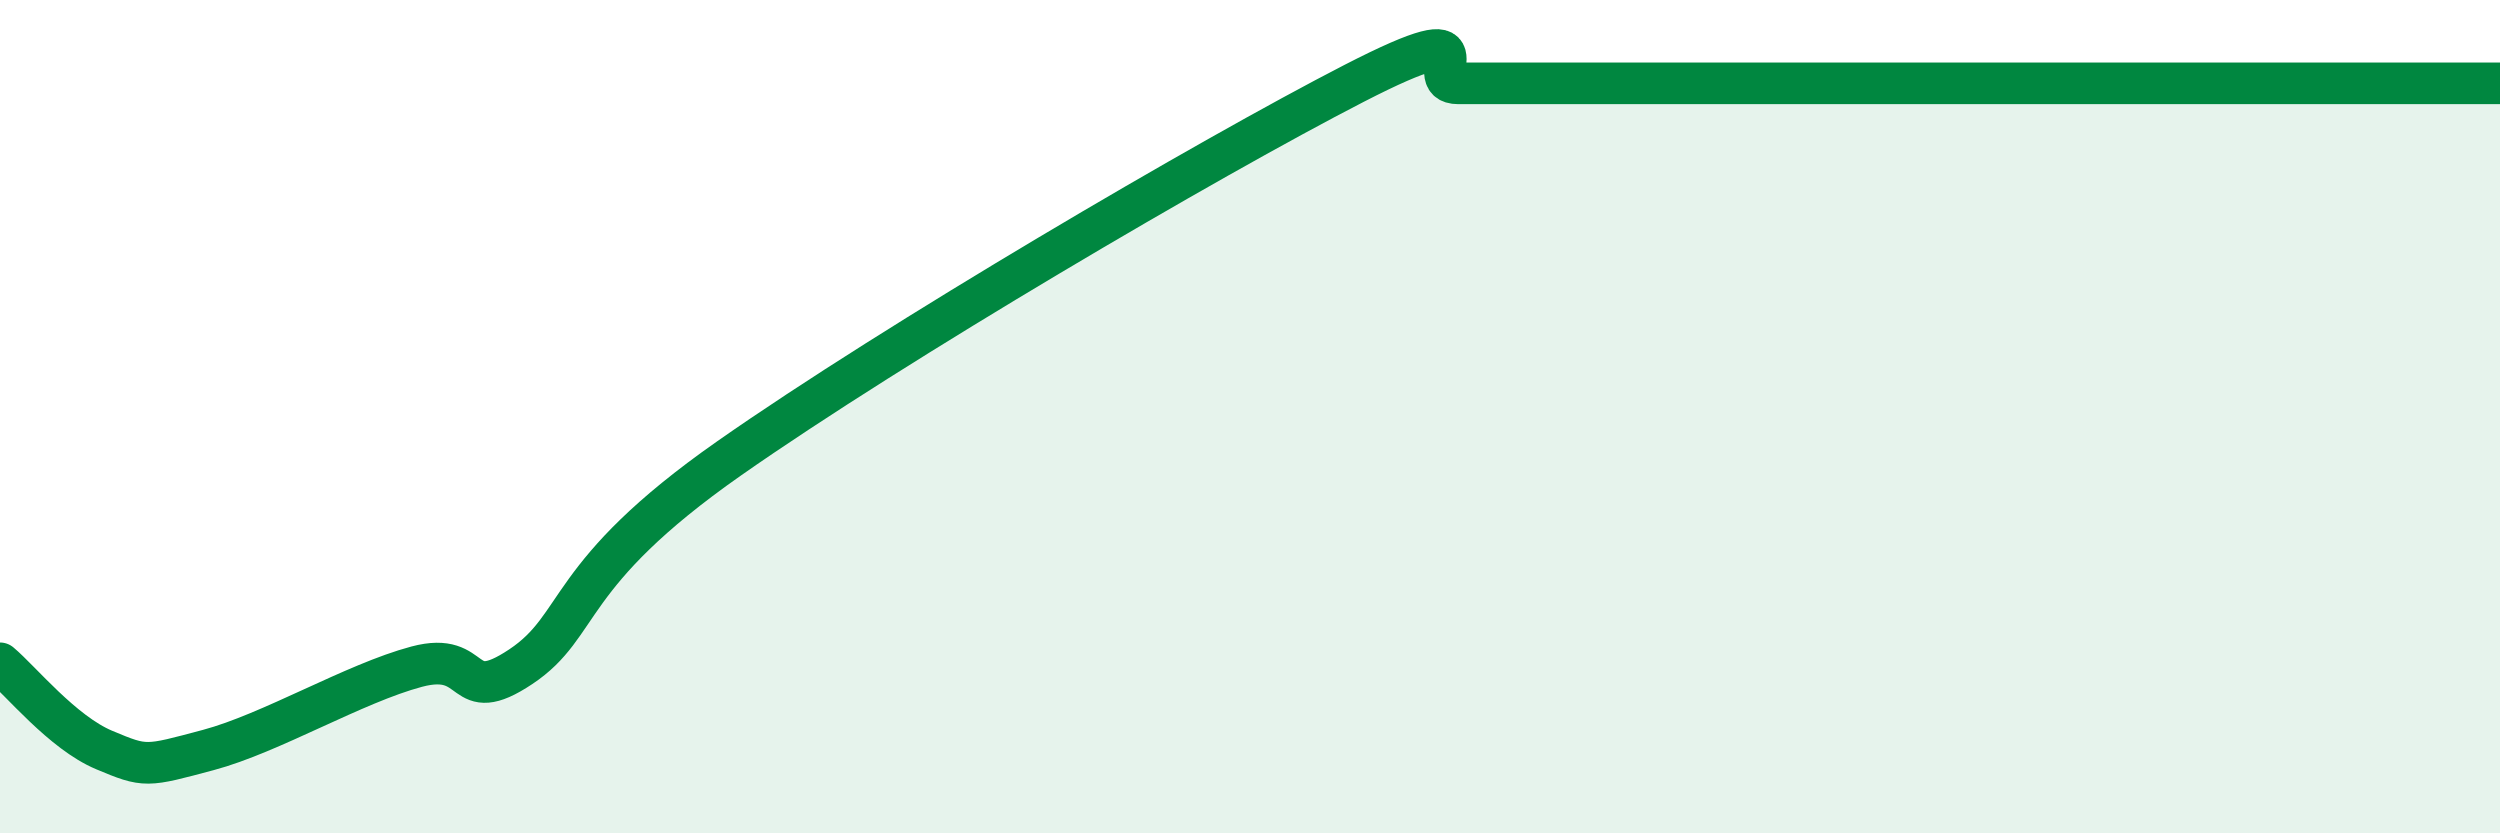 
    <svg width="60" height="20" viewBox="0 0 60 20" xmlns="http://www.w3.org/2000/svg">
      <path
        d="M 0,15.92 C 0.5,16.34 1.5,17.58 2.5,18 C 3.5,18.42 3.5,18.4 5,18 C 6.5,17.6 8.5,16.4 10,16 C 11.5,15.6 11,17 12.5,16 C 14,15 13.5,13.8 17.5,11 C 21.5,8.2 29,3.8 32.5,2 C 36,0.2 34,2 35,2 C 36,2 36.5,2 37.5,2 C 38.5,2 39,2 40,2 C 41,2 41.5,2 42.5,2 C 43.5,2 44,2 45,2 C 46,2 46.5,2 47.5,2 C 48.5,2 49,2 50,2 C 51,2 51.5,2 52.5,2 C 53.5,2 53.5,2 55,2 C 56.5,2 59,2 60,2L60 20L0 20Z"
        fill="#008740"
        opacity="0.1"
        stroke-linecap="round"
        stroke-linejoin="round"
      />
      <path
        d="M 0,15.92 C 0.5,16.34 1.5,17.58 2.5,18 C 3.5,18.42 3.5,18.4 5,18 C 6.5,17.6 8.5,16.4 10,16 C 11.5,15.6 11,17 12.5,16 C 14,15 13.5,13.8 17.5,11 C 21.5,8.2 29,3.8 32.5,2 C 36,0.2 34,2 35,2 C 36,2 36.5,2 37.5,2 C 38.5,2 39,2 40,2 C 41,2 41.5,2 42.5,2 C 43.5,2 44,2 45,2 C 46,2 46.5,2 47.5,2 C 48.5,2 49,2 50,2 C 51,2 51.5,2 52.5,2 C 53.5,2 53.5,2 55,2 C 56.5,2 59,2 60,2"
        stroke="#008740"
        stroke-width="1"
        fill="none"
        stroke-linecap="round"
        stroke-linejoin="round"
      />
    </svg>
  